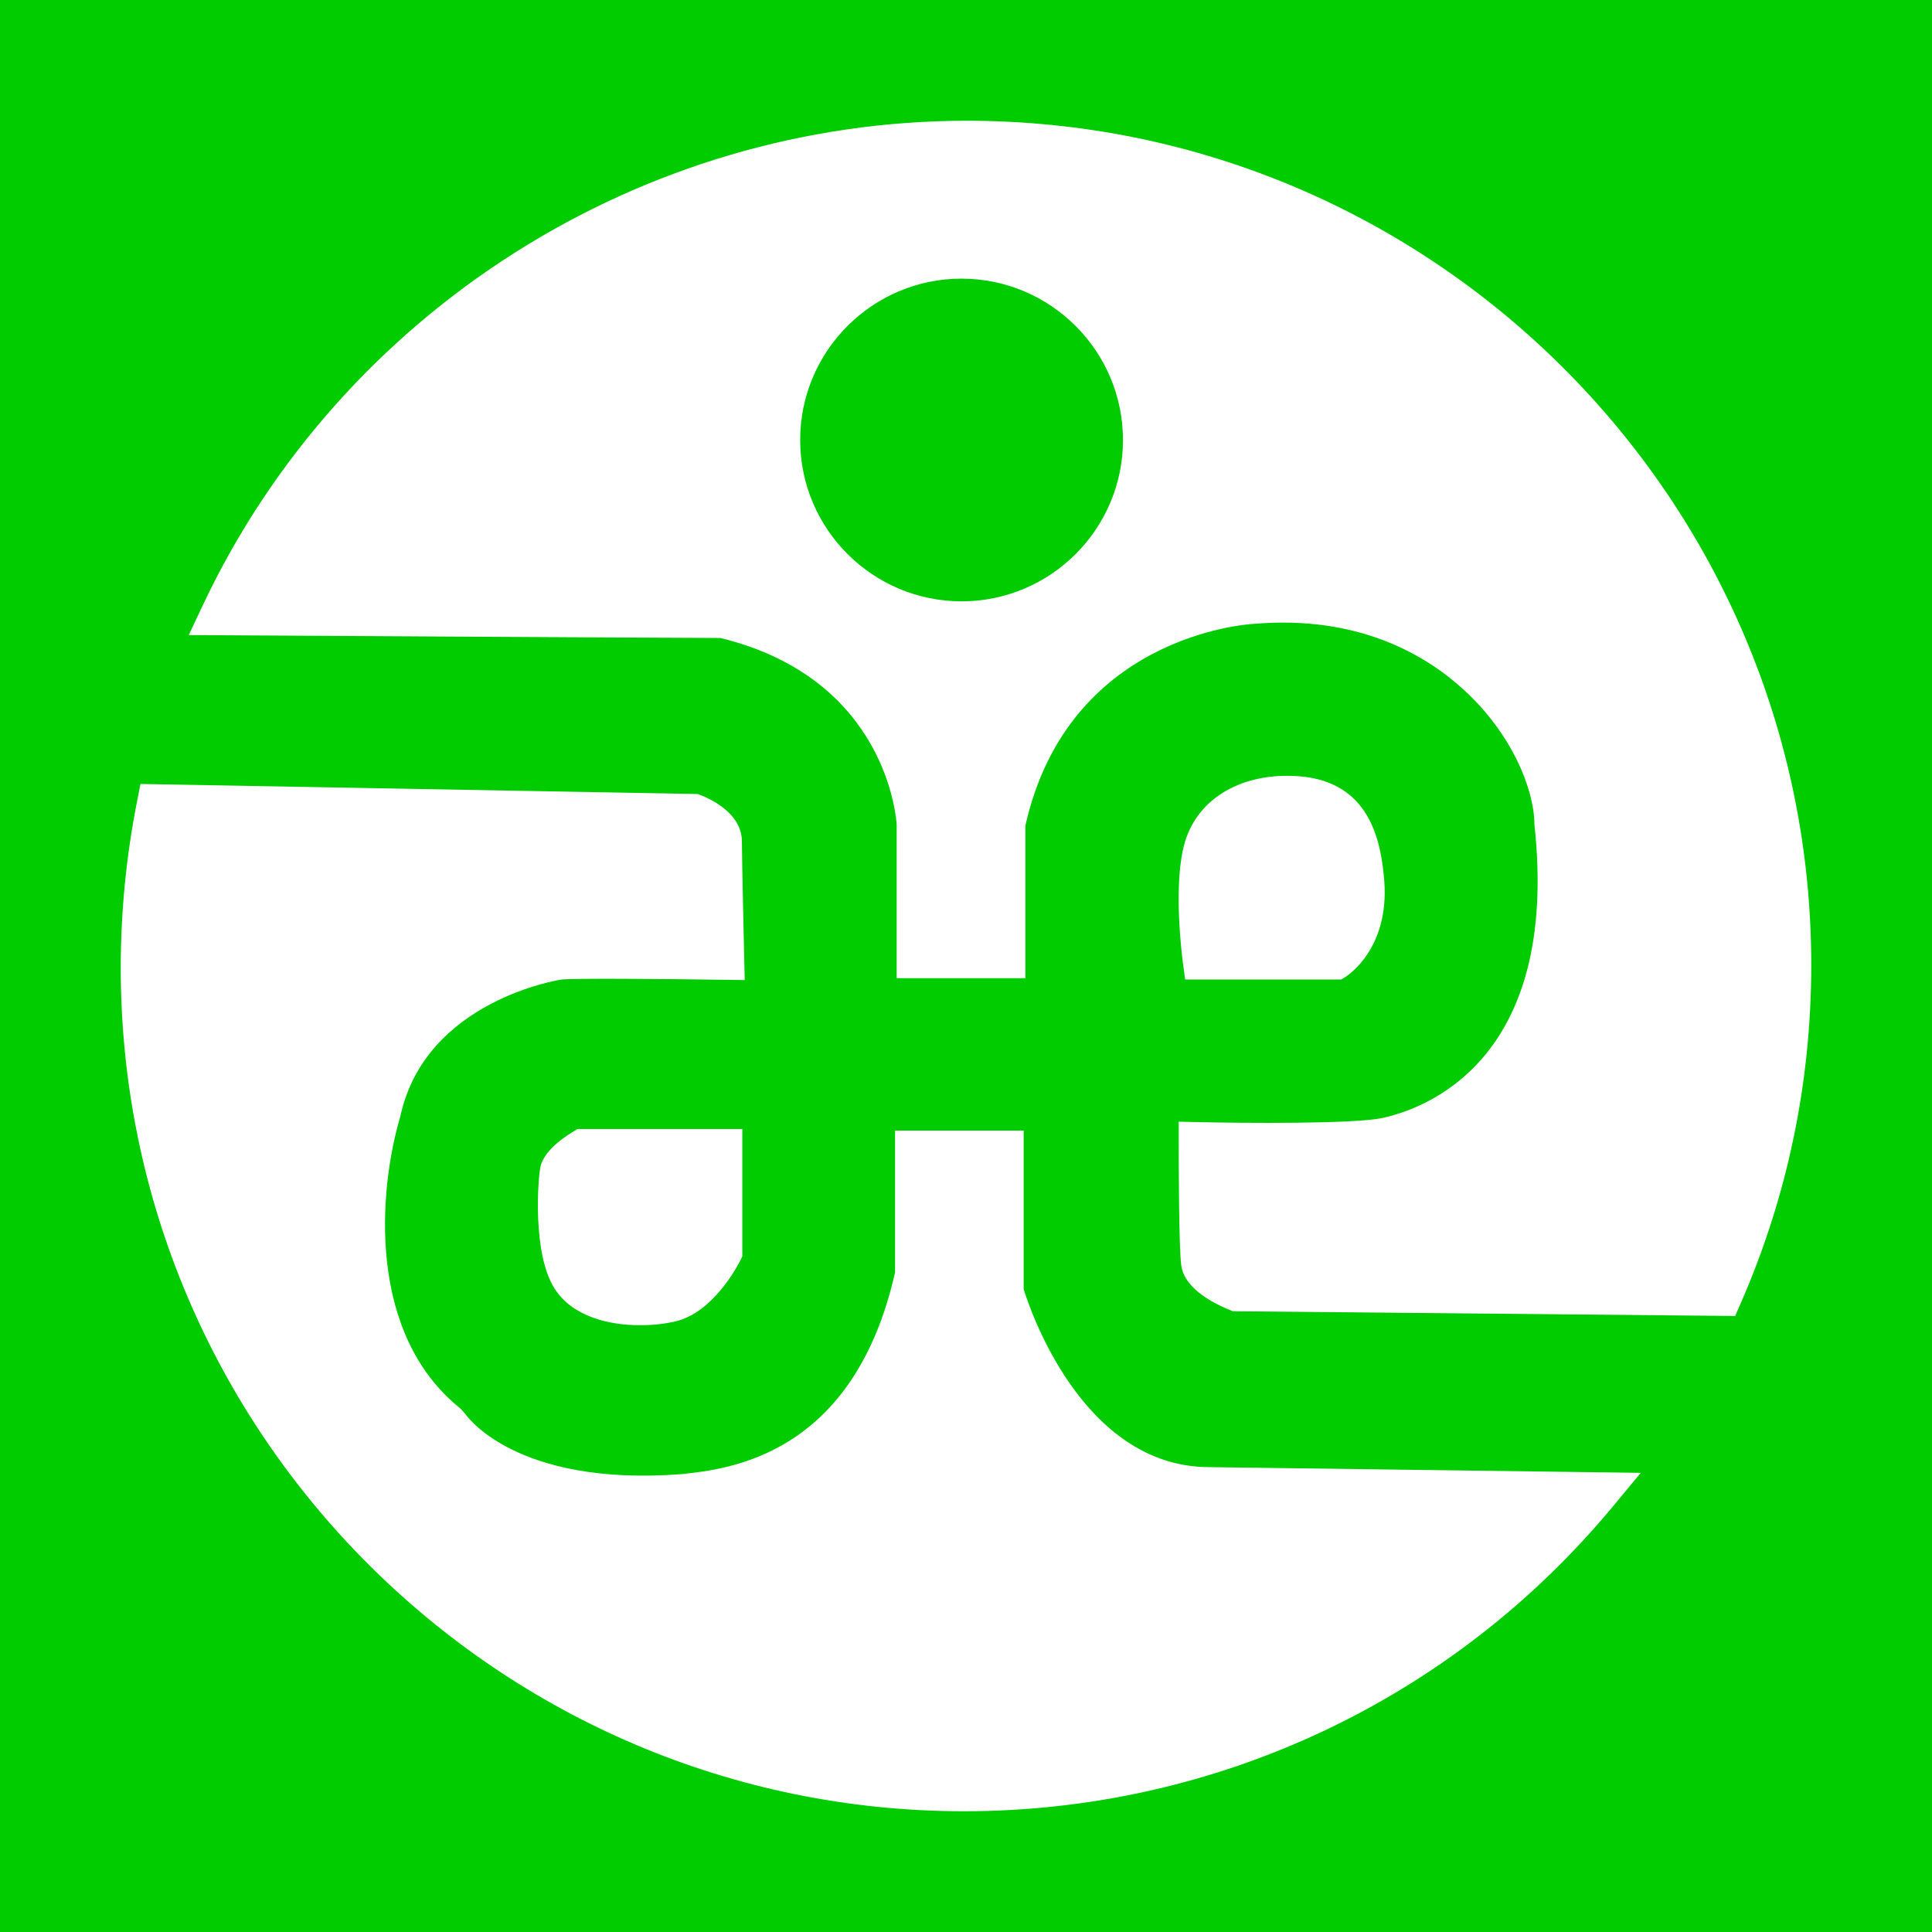 <?xml version="1.0" encoding="utf-8"?>
<!-- Generator: Adobe Illustrator 25.4.1, SVG Export Plug-In . SVG Version: 6.00 Build 0)  -->
<svg version="1.1" xmlns="http://www.w3.org/2000/svg" xmlns:xlink="http://www.w3.org/1999/xlink" x="0px" y="0px"
	 viewBox="0 0 192 192" style="enable-background:new 0 0 192 192;" xml:space="preserve">
<style type="text/css">
	.st0{fill:#00cc00;}
	.st1{fill:#FFFFFF;}
</style>
<g id="背景">
	<rect class="st0" width="192" height="192"/>
</g>
<g id="レイヤー_1">
	<g>
		<path class="st1" d="M101.73,128.12v-15.76H88.95v14.09c-4.12,18.26-16.59,19.56-21.24,20.05c-16.59,1.26-21.42-5.92-21.46-5.97
			l-0.47-0.53c-9.33-7.46-8.18-21.7-5.99-29.08c2.5-11.51,15.85-13.55,15.99-13.57c1.07-0.14,10.06-0.07,16.1,0.02l2.13,0.03
			l-0.05-2.13c0,0-0.23-9.91-0.23-11.64c0-3.04-3.66-4.46-4.39-4.72l-55.38-1l-0.33,1.68C12.55,85.04,12,90.62,12,96.18
			C12,142.4,49.59,180,95.8,180c25.02,0,48.54-11.05,64.52-30.33l2.74-3.3l-43-0.57C107.63,145.7,102.4,130.28,101.73,128.12z"/>
		<path class="st1" d="M96.09,12C63.73,12,33.92,30.92,20.13,60.2l-1.37,2.91l3.21,0.02c0,0,43.48,0.26,49.61,0.27
			c16.62,4.04,17.5,18.06,17.53,18.56v15.25h12.79V82.06c4.21-18.8,21.86-20.01,22.68-20.06c10.42-0.89,17.11,3.08,20.91,6.57
			c4.8,4.4,6.99,9.91,7,13.38c2.55,23.46-10.9,28.24-15.09,29.15c-2.85,0.62-14.07,0.51-18.16,0.42l-2.1-0.05v2.1
			c0,1.77,0.01,10.66,0.26,12.23c0.35,2.34,3.35,3.82,5.12,4.51l49.92,0.47l0.54-1.24c4.65-10.63,7.02-21.95,7.02-33.65
			C180,49.63,142.36,12,96.09,12z M111.6,43.73c0,8.84-7.19,16.03-16.04,16.03c-8.84,0-16.04-7.19-16.04-16.03
			c0-8.84,7.19-16.04,16.04-16.04C104.41,27.7,111.6,34.89,111.6,43.73z"/>
		<path class="st1" d="M56.9,112.5c-1.25,0.76-2.81,1.97-3.18,3.4c-0.25,1.03-0.86,8.64,1.4,12.17c1.75,2.74,5.33,3.63,8.49,3.63
			c1.28,0,2.5-0.14,3.5-0.38c3.75-0.86,6.18-5.5,6.44-6.02l0.22-0.44V112.2H57.39L56.9,112.5z"/>
		<path class="st1" d="M117.78,97.34h15.52l0.5-0.32c0.17-0.11,4.26-2.78,3.77-9.43c-0.32-4.21-1.54-9.87-8.4-10.44
			c-5.59-0.45-10.07,2.08-11.4,6.49c-1.22,4.02-0.33,11.12-0.23,11.91L117.78,97.34z"/>
	</g>
</g>
</svg>
